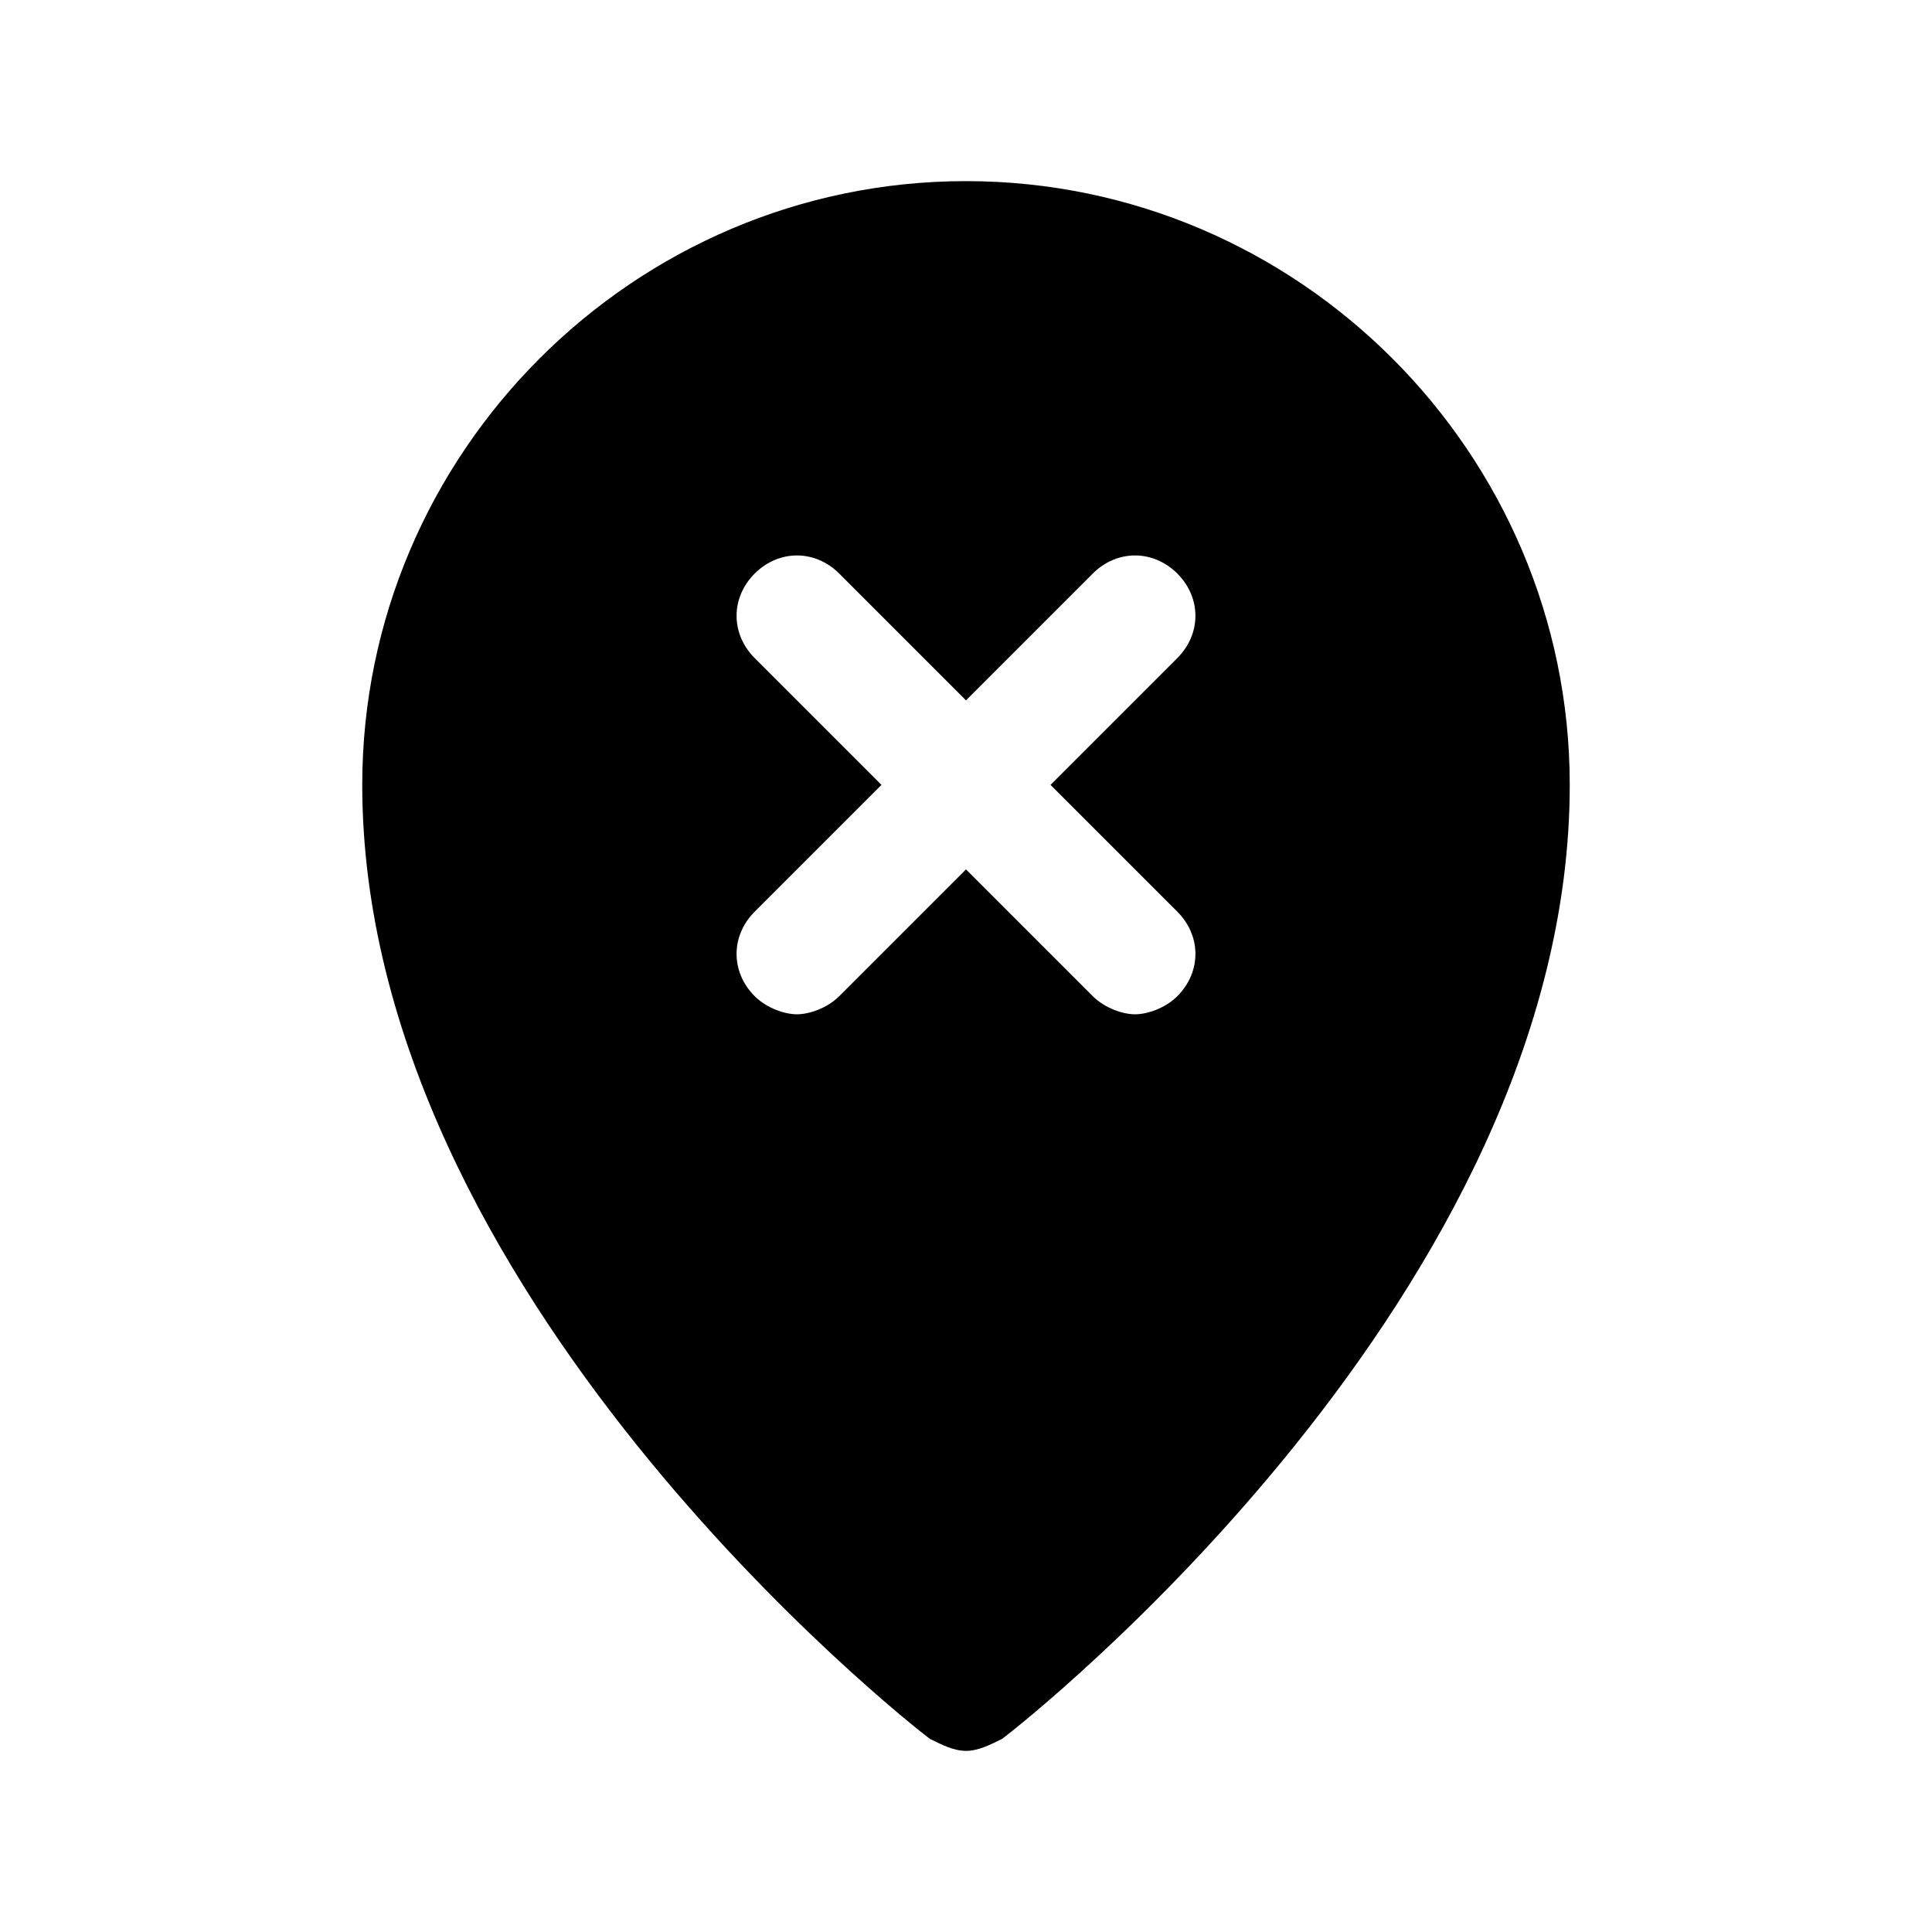 <?xml version="1.0" encoding="utf-8"?>

<!-- Скачано с сайта svg4.ru / Downloaded from svg4.ru -->
<svg version="1.1" id="Icons" xmlns="http://www.w3.org/2000/svg" xmlns:xlink="http://www.w3.org/1999/xlink" 
	 viewBox="0 0 32 32" xml:space="preserve">
<style type="text/css">
	.st0{fill:none;stroke:#000000;stroke-width:2;stroke-linecap:round;stroke-linejoin:round;stroke-miterlimit:10;}
</style>
<path d="M16,3C10.5,3,6,7.5,6,13c0,8.4,9,15.5,9.4,15.8c0.2,0.1,0.4,0.2,0.6,0.2s0.4-0.1,0.6-0.2C17,28.5,26,21.4,26,13
	C26,7.5,21.5,3,16,3z M19.5,15.1c0.4,0.4,0.4,1,0,1.4c-0.2,0.2-0.5,0.3-0.7,0.3s-0.5-0.1-0.7-0.3L16,14.4l-2.1,2.1
	c-0.2,0.2-0.5,0.3-0.7,0.3s-0.5-0.1-0.7-0.3c-0.4-0.4-0.4-1,0-1.4l2.1-2.1l-2.1-2.1c-0.4-0.4-0.4-1,0-1.4s1-0.4,1.4,0l2.1,2.1
	l2.1-2.1c0.4-0.4,1-0.4,1.4,0s0.4,1,0,1.4L17.4,13L19.5,15.1z"/>
</svg>